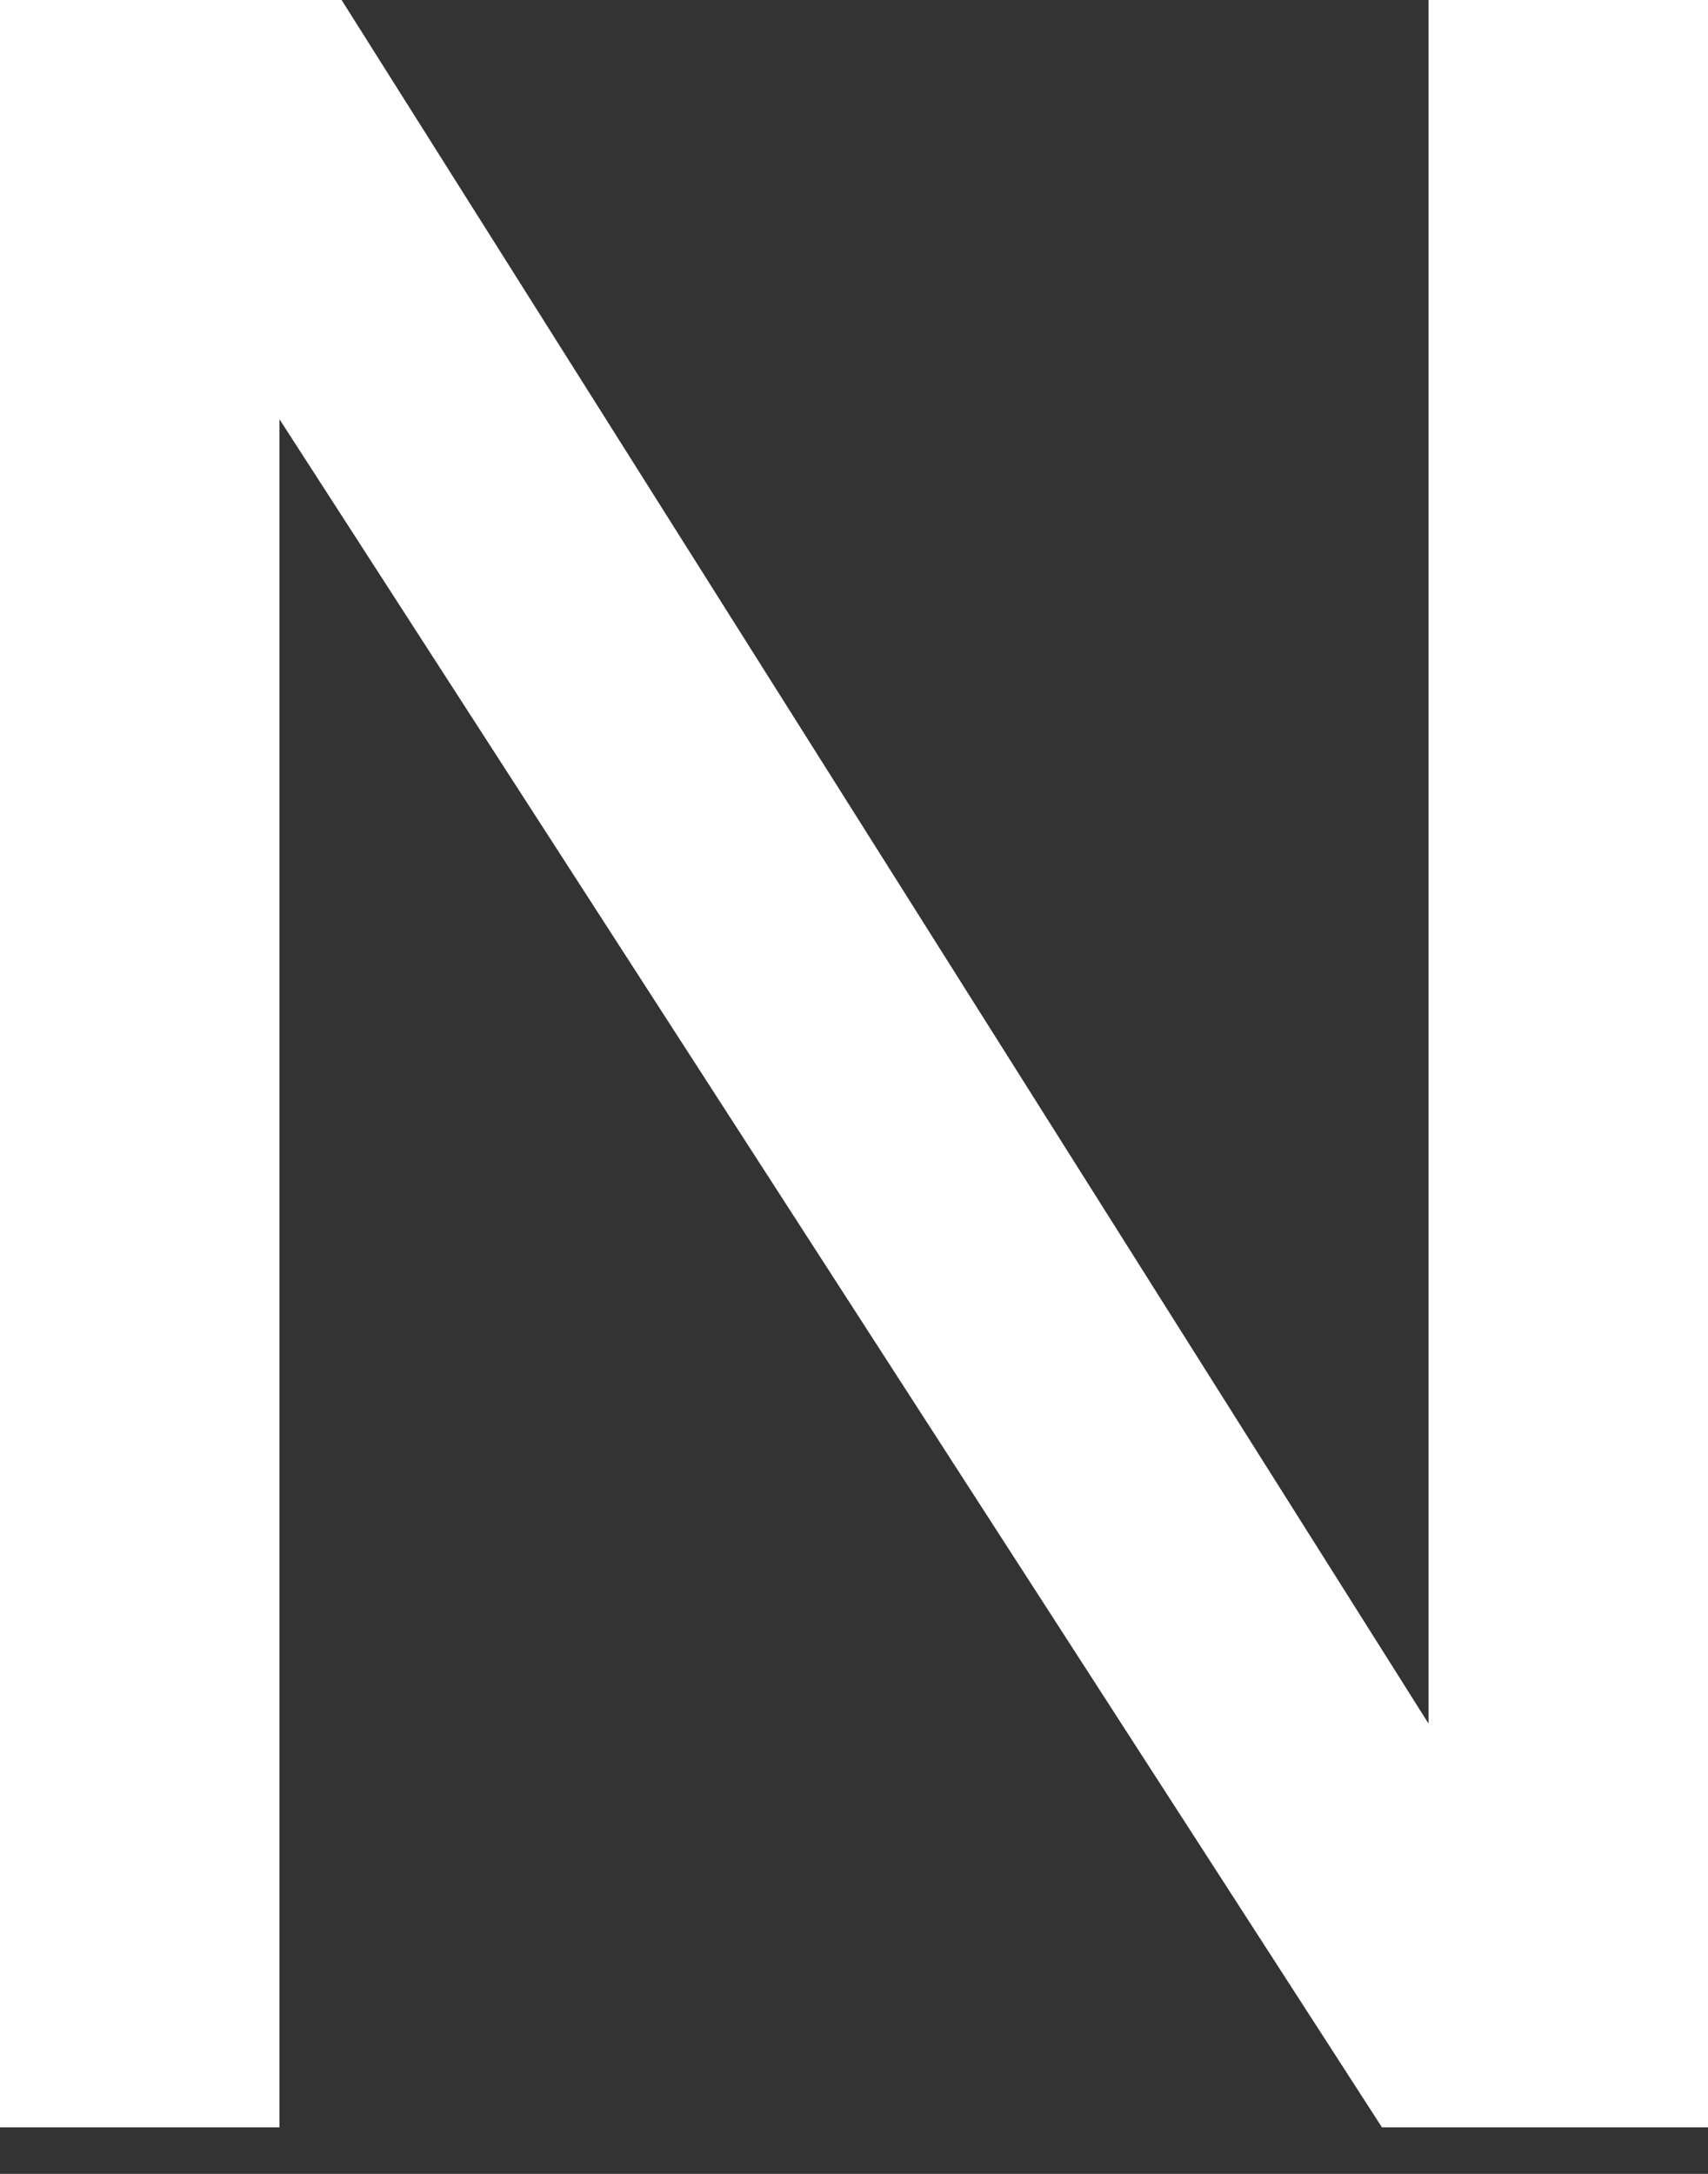 <svg width="11" height="14" fill="none" xmlns="http://www.w3.org/2000/svg"><rect width="100%" height="100%" fill="#333333" stroke="none"/><path d="M0 0h2.2l7 11.1V0H11v13.7H8.9l-7.1-11v11H0V0Z" fill="#fff"/></svg>
